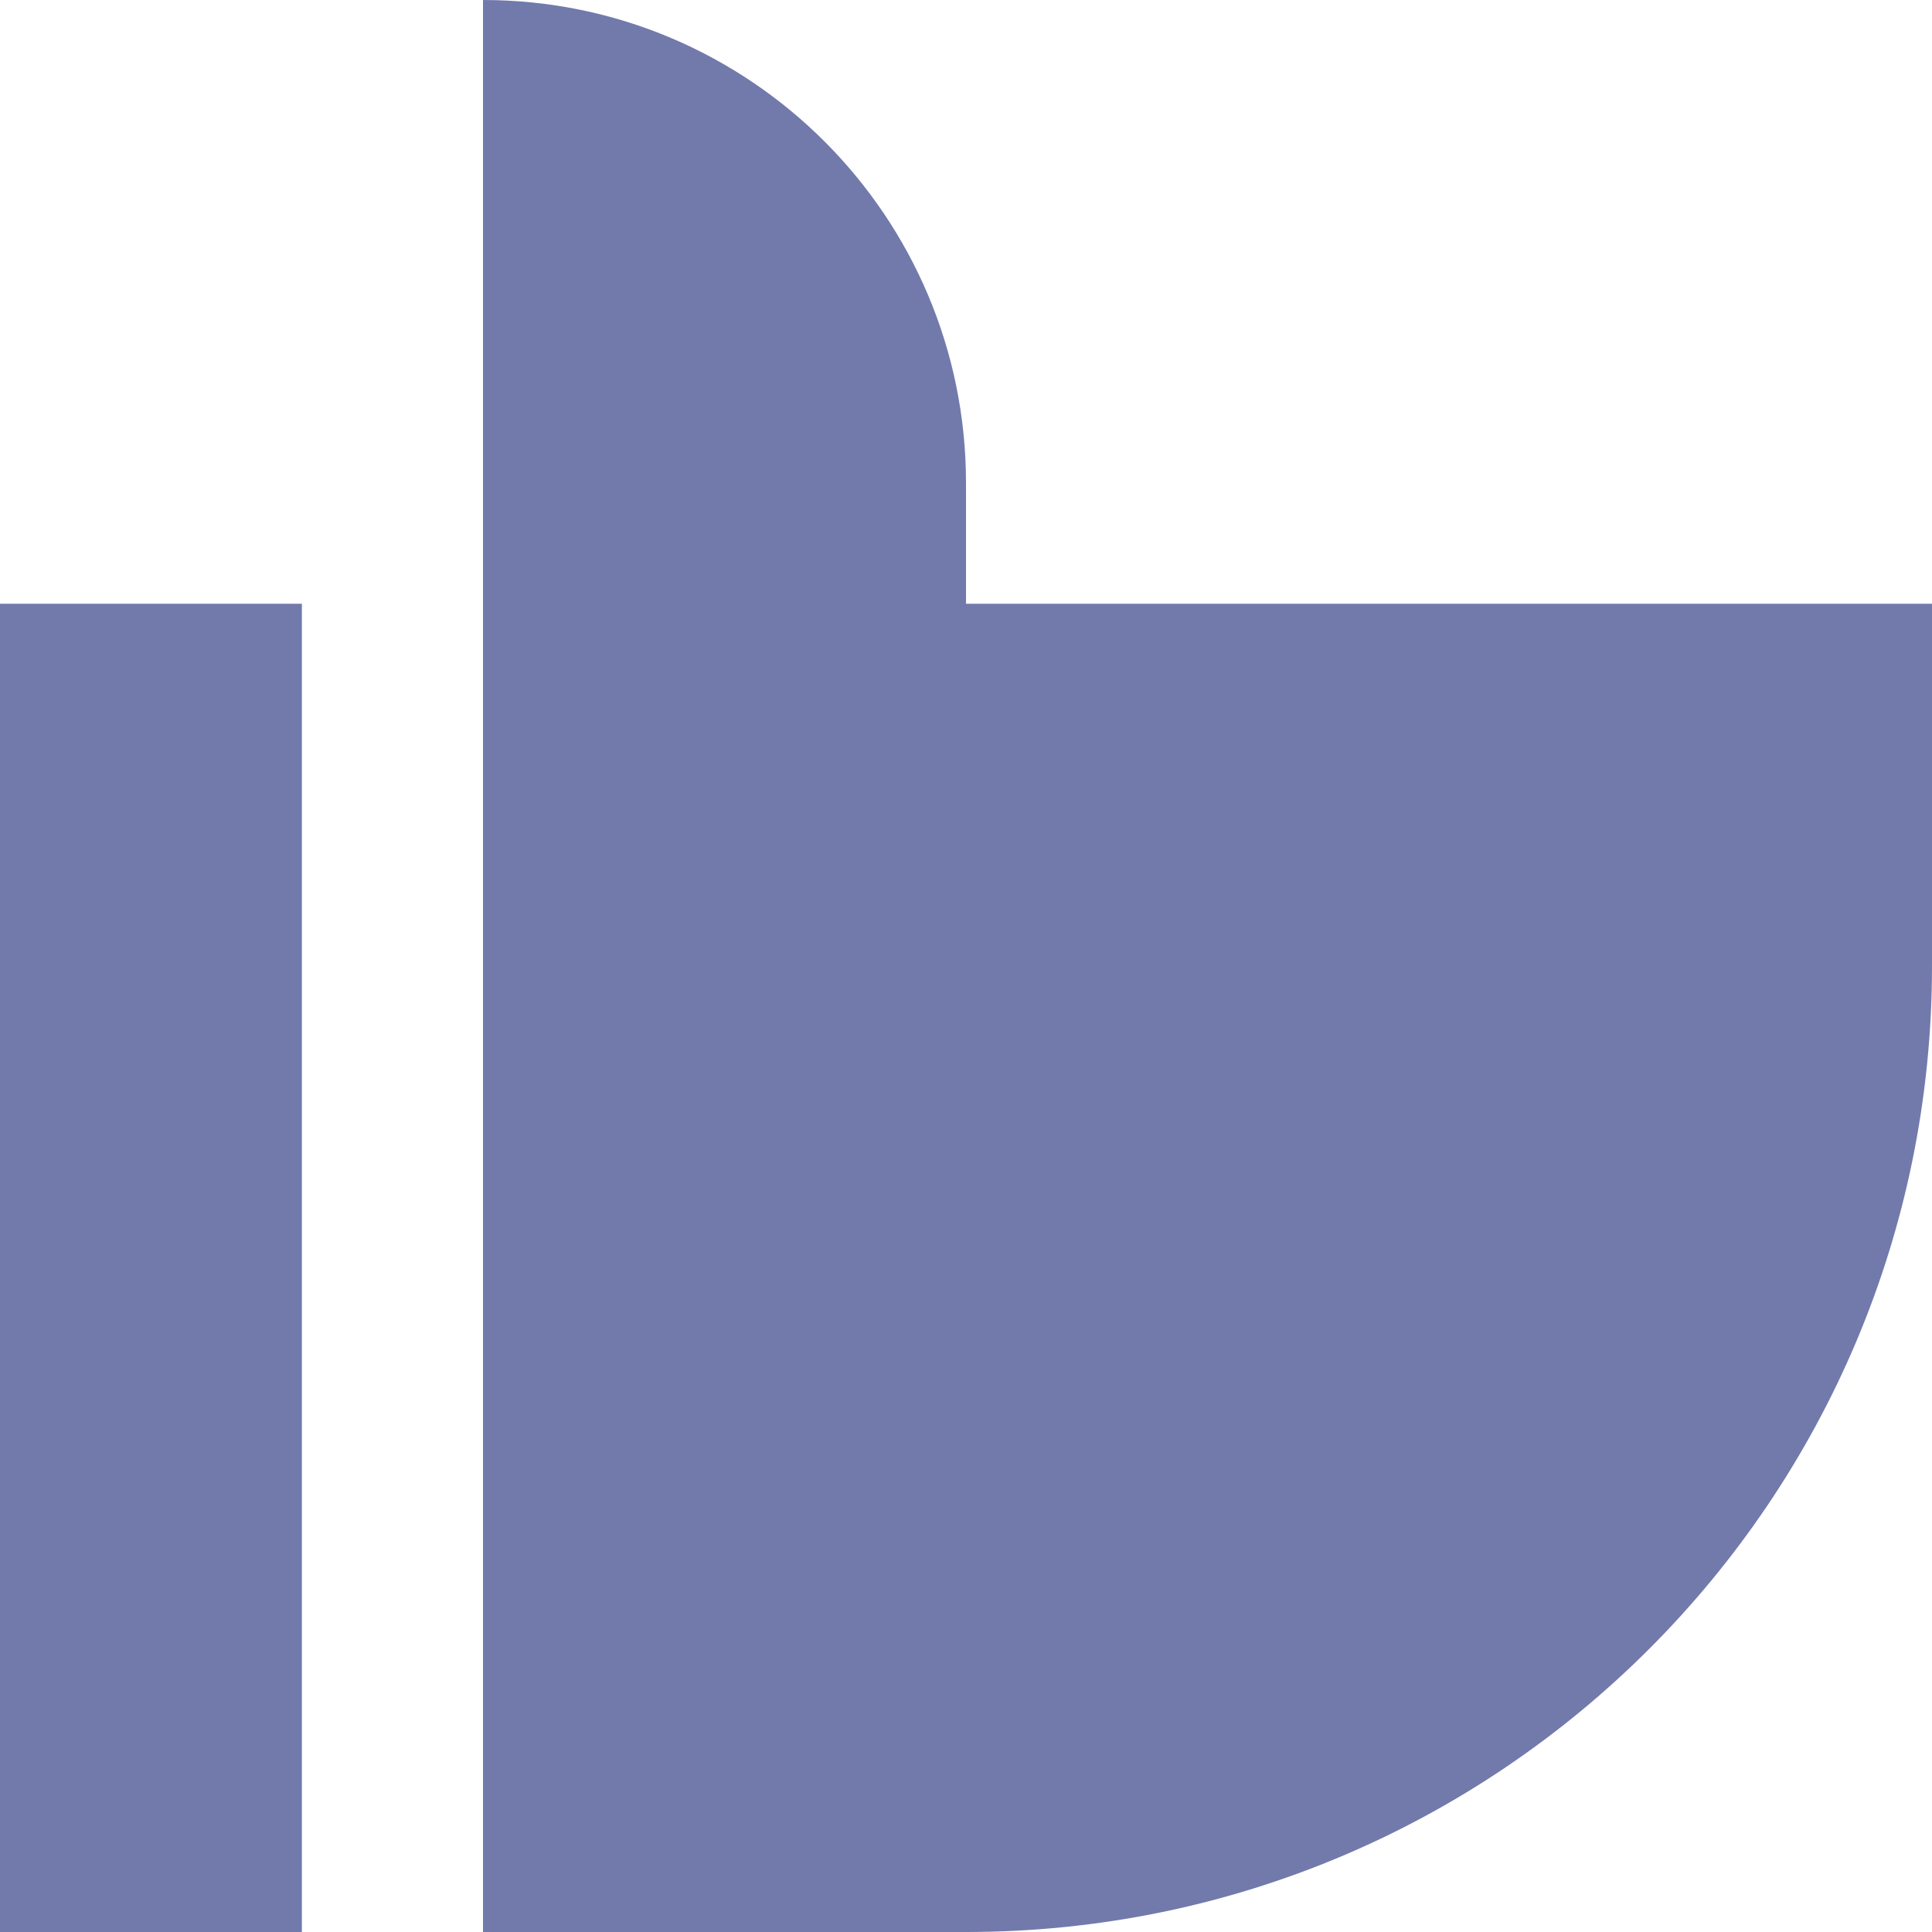 <svg width="16" height="16" viewBox="0 0 16 16" fill="none" xmlns="http://www.w3.org/2000/svg">
<g opacity="0.6" clip-path="url(#clip0_98_4766)">
<path d="M4 0C6.209 0 8 1.791 8 4V5H16V8C16 12.418 12.418 16 8 16H4V0Z" fill="#122173"/>
<path d="M2.5 5H0V16H2.5V5Z" fill="#122173"/>
</g>
<defs>
<clipPath id="clip0_98_4766">
<rect width="16" height="16" fill="white"/>
</clipPath>
</defs>
</svg>
